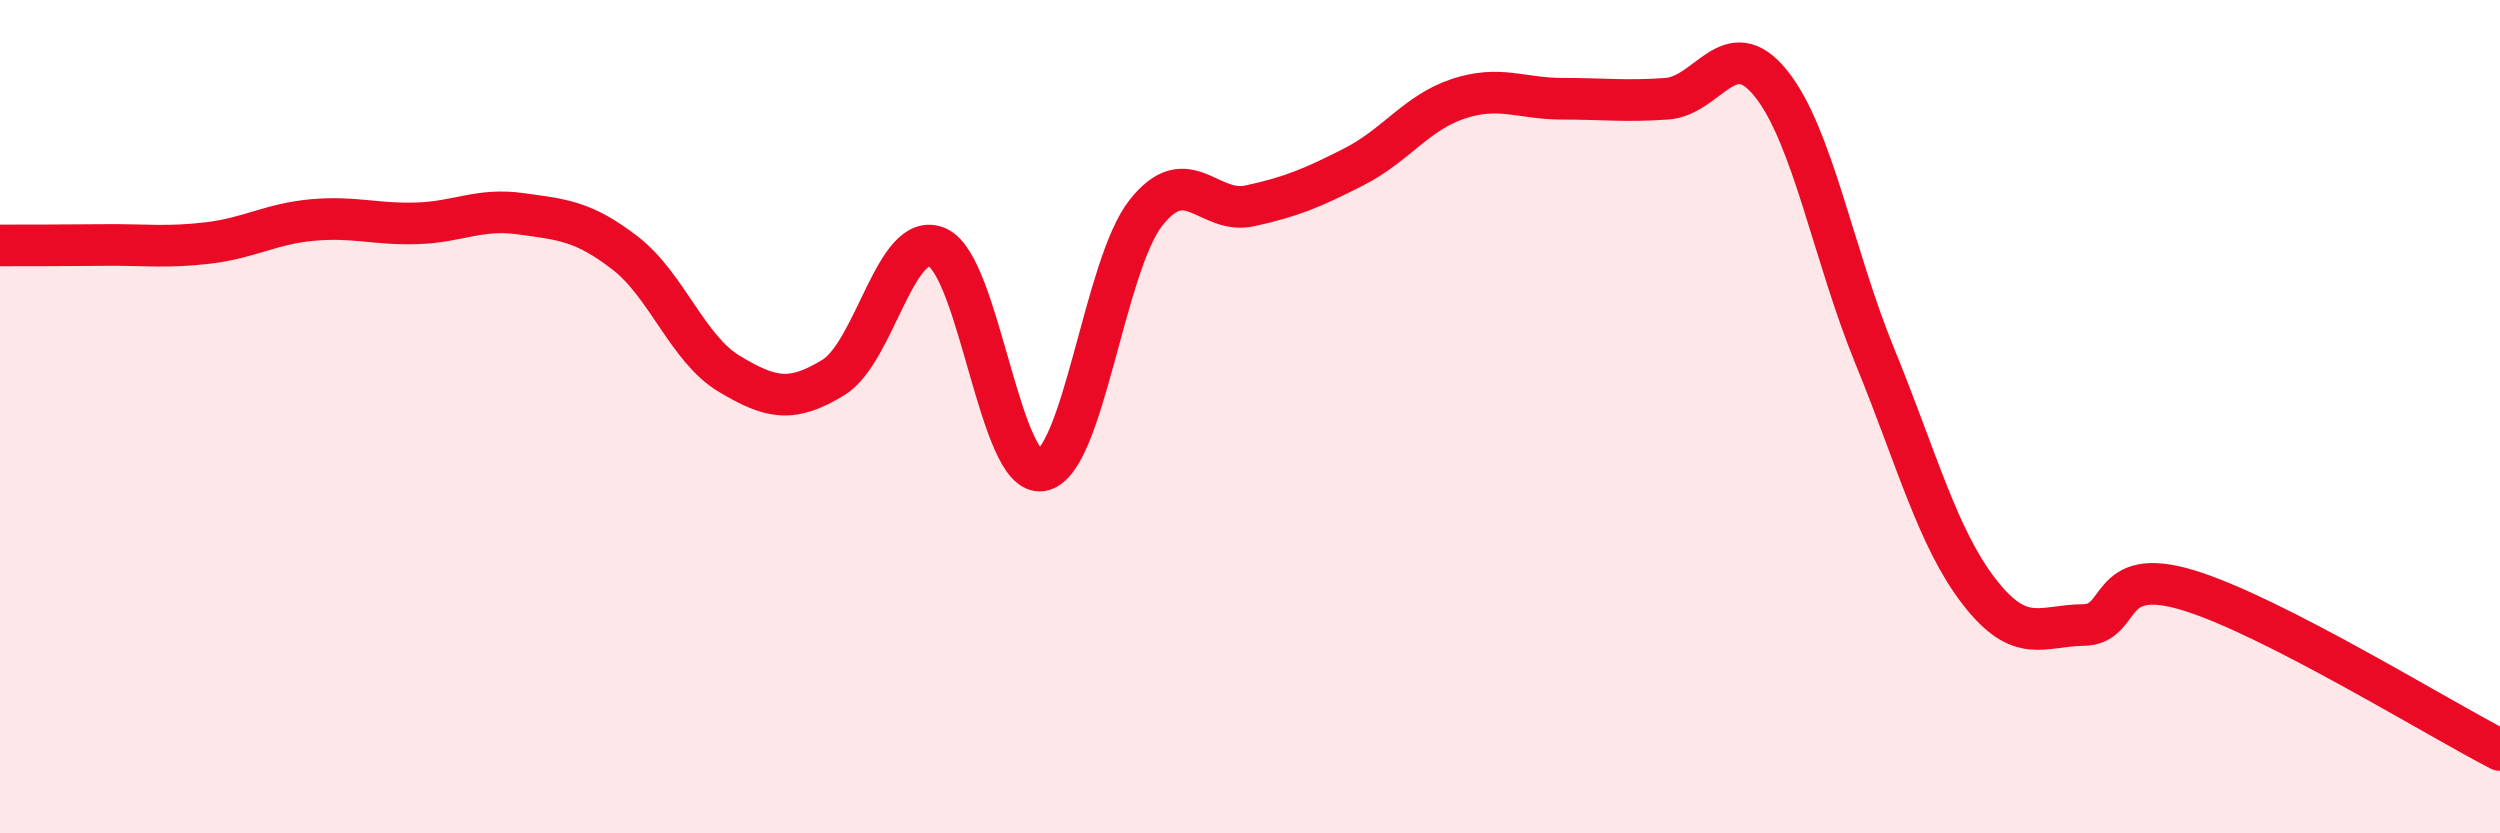 
    <svg width="60" height="20" viewBox="0 0 60 20" xmlns="http://www.w3.org/2000/svg">
      <path
        d="M 0,5.89 C 0.5,5.89 1.5,5.89 2.5,5.88 C 3.5,5.87 4,5.95 5,5.83 C 6,5.71 6.5,5.37 7.5,5.28 C 8.5,5.19 9,5.39 10,5.36 C 11,5.33 11.5,4.99 12.5,5.13 C 13.5,5.27 14,5.3 15,6.07 C 16,6.84 16.5,8.37 17.5,8.97 C 18.5,9.57 19,9.67 20,9.06 C 21,8.45 21.5,5.49 22.5,5.94 C 23.5,6.39 24,11.46 25,11.29 C 26,11.12 26.5,6.38 27.5,5.11 C 28.5,3.84 29,5.16 30,4.94 C 31,4.72 31.5,4.51 32.5,4 C 33.5,3.49 34,2.7 35,2.37 C 36,2.04 36.5,2.37 37.5,2.37 C 38.5,2.37 39,2.44 40,2.37 C 41,2.3 41.5,0.76 42.5,2 C 43.5,3.24 44,6.12 45,8.56 C 46,11 46.5,12.91 47.5,14.2 C 48.5,15.49 49,15.01 50,15 C 51,14.99 50.5,13.56 52.5,14.16 C 54.5,14.76 58.5,17.23 60,18L60 20L0 20Z"
        fill="#EB0A25"
        opacity="0.1"
        stroke-linecap="round"
        stroke-linejoin="round"
      />
      <path
        d="M 0,5.89 C 0.5,5.89 1.5,5.89 2.5,5.88 C 3.5,5.87 4,5.95 5,5.83 C 6,5.71 6.5,5.37 7.5,5.28 C 8.5,5.19 9,5.39 10,5.36 C 11,5.33 11.5,4.99 12.5,5.13 C 13.5,5.27 14,5.3 15,6.07 C 16,6.84 16.5,8.37 17.5,8.97 C 18.5,9.57 19,9.67 20,9.06 C 21,8.45 21.5,5.49 22.5,5.94 C 23.5,6.39 24,11.46 25,11.29 C 26,11.12 26.5,6.38 27.5,5.11 C 28.5,3.84 29,5.16 30,4.94 C 31,4.72 31.5,4.51 32.5,4 C 33.5,3.49 34,2.7 35,2.37 C 36,2.04 36.5,2.37 37.5,2.37 C 38.5,2.37 39,2.44 40,2.37 C 41,2.3 41.5,0.76 42.5,2 C 43.5,3.24 44,6.12 45,8.56 C 46,11 46.5,12.91 47.5,14.2 C 48.5,15.49 49,15.01 50,15 C 51,14.99 50.5,13.56 52.5,14.16 C 54.5,14.76 58.5,17.23 60,18"
        stroke="#EB0A25"
        stroke-width="1"
        fill="none"
        stroke-linecap="round"
        stroke-linejoin="round"
      />
    </svg>
  